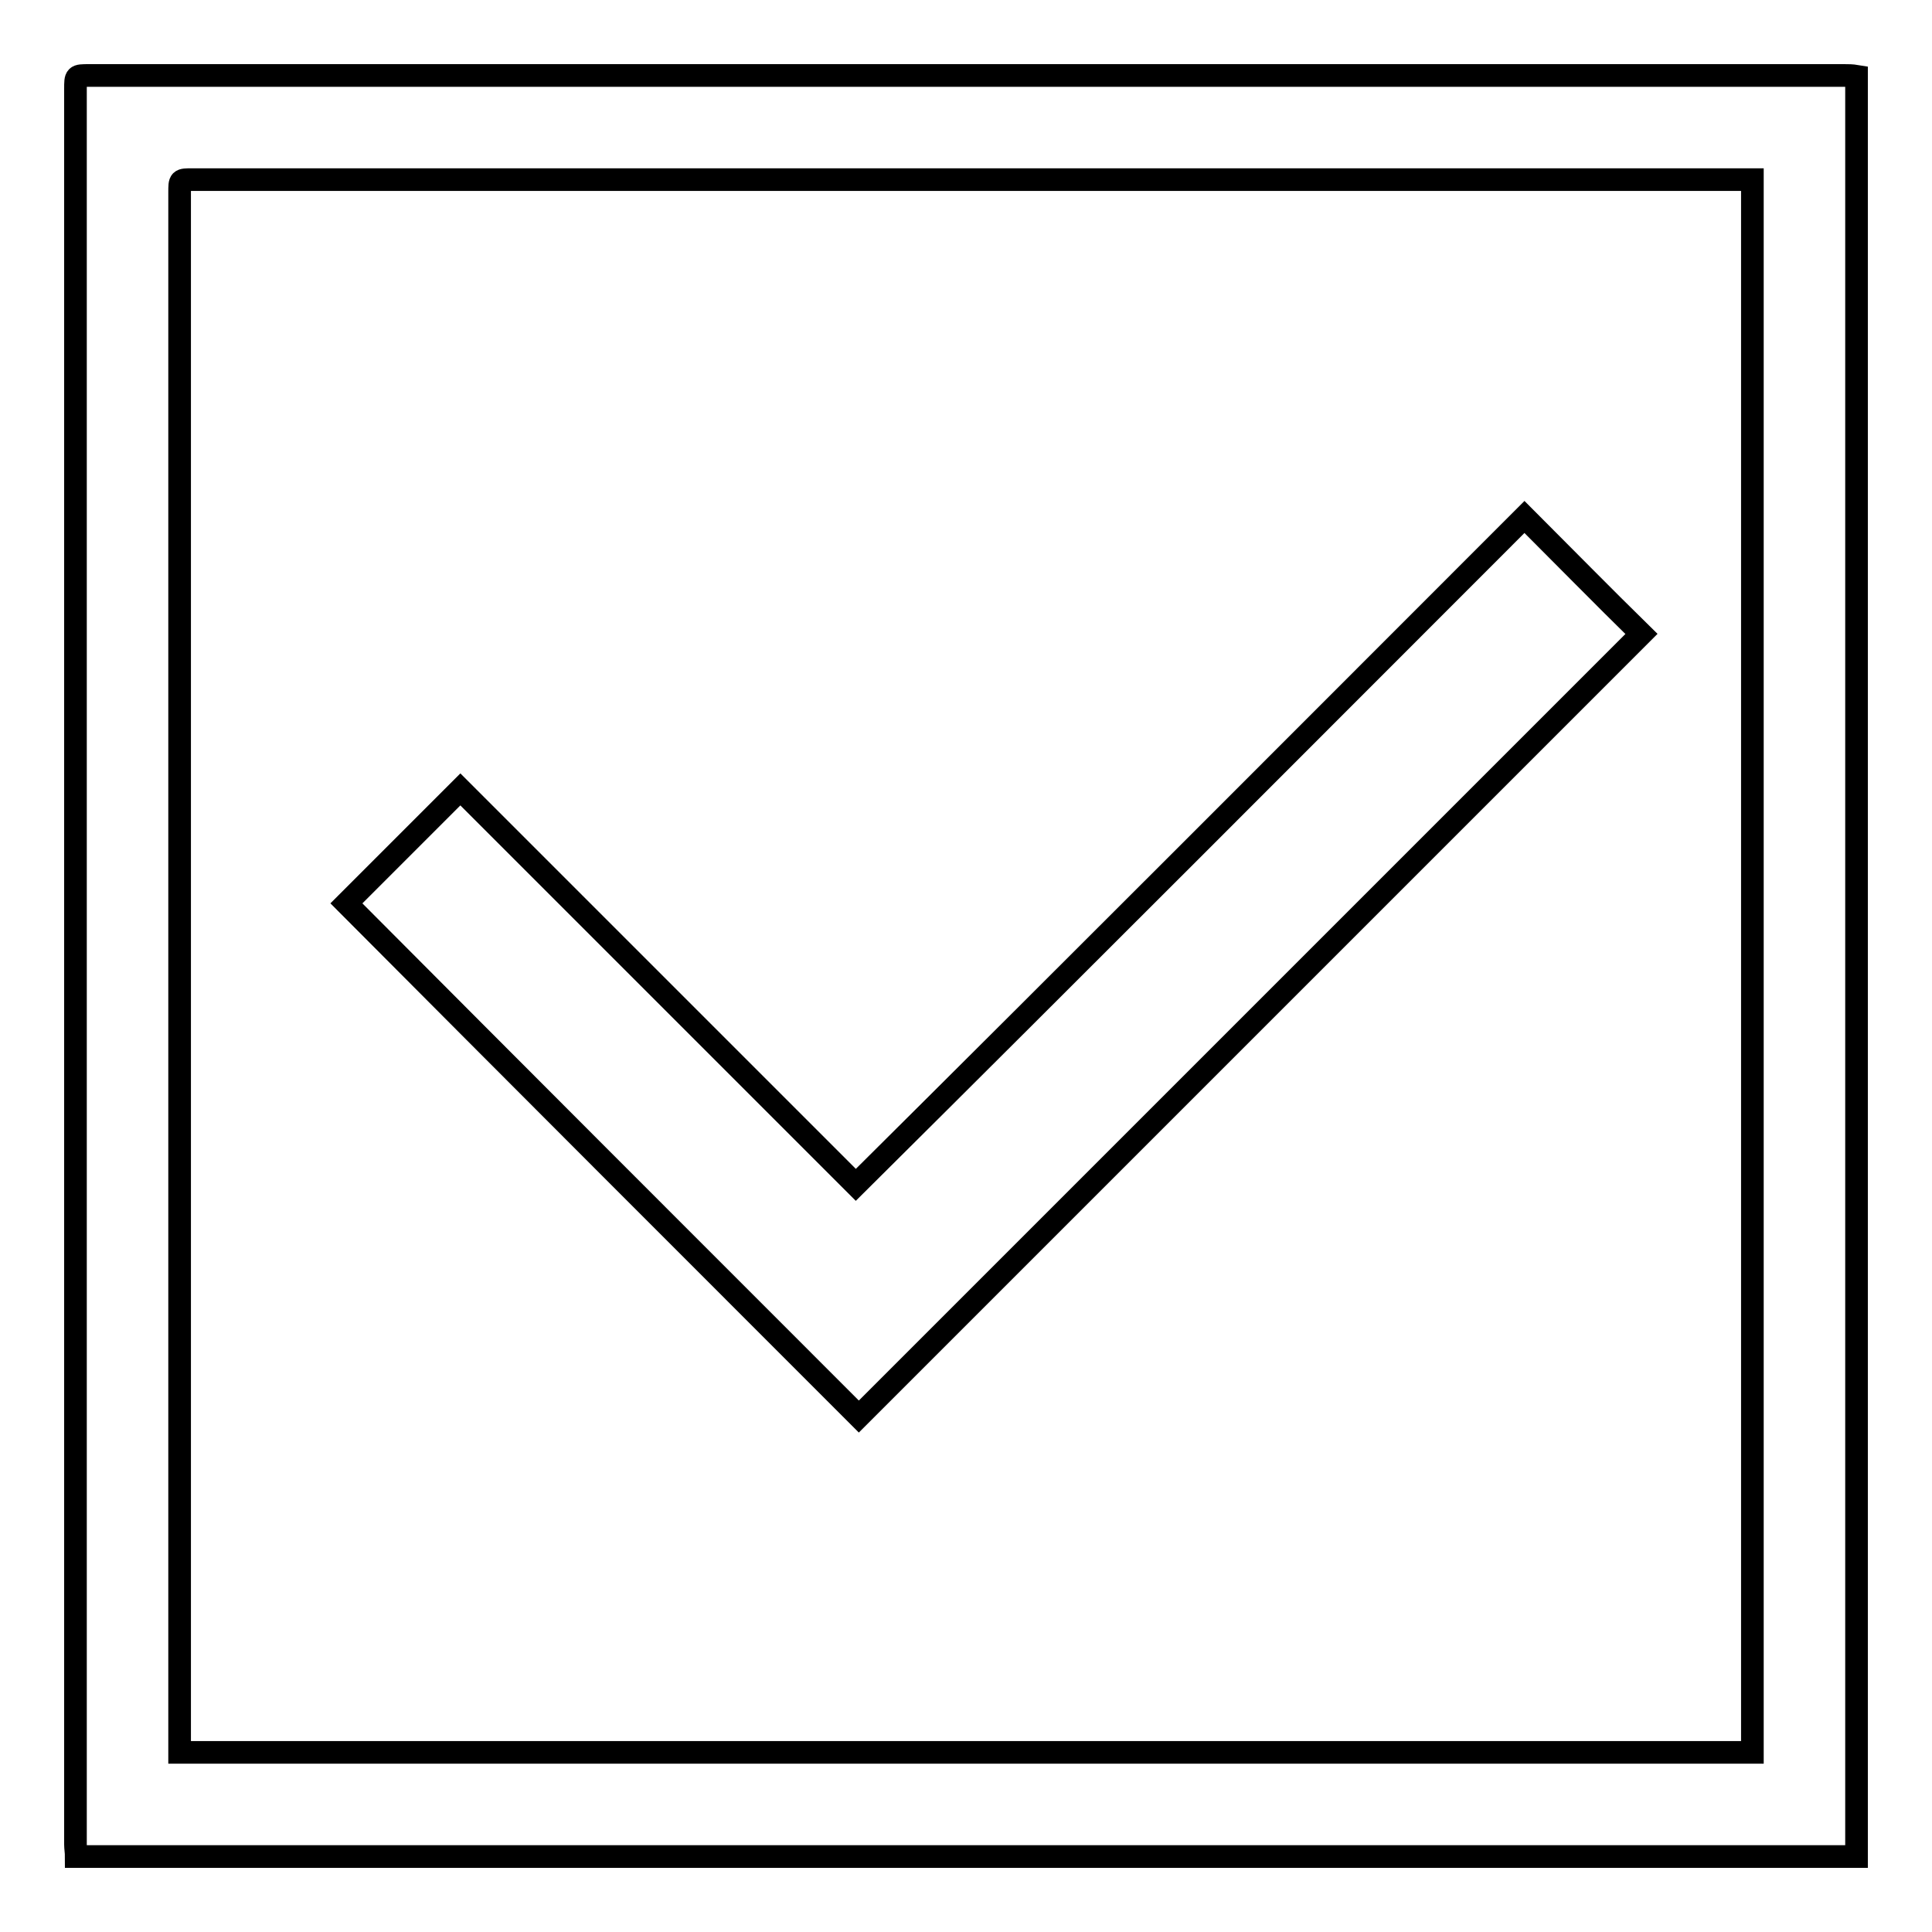 <?xml version="1.0" encoding="utf-8"?>
<!-- Svg Vector Icons : http://www.onlinewebfonts.com/icon -->
<!DOCTYPE svg PUBLIC "-//W3C//DTD SVG 1.1//EN" "http://www.w3.org/Graphics/SVG/1.1/DTD/svg11.dtd">
<svg version="1.1" xmlns="http://www.w3.org/2000/svg" xmlns:xlink="http://www.w3.org/1999/xlink" x="0px" y="0px" viewBox="0 0 256 256" enable-background="new 0 0 256 256" xml:space="preserve">
<g><g><path stroke-width="3" fill-opacity="0" stroke="#000000"  d="M246,246c-78.7,0-157.3,0-235.9,0c0-0.6-0.1-1.1-0.1-1.6c0-77.5,0-155.1,0-232.6c0-1.8,0-1.8,1.8-1.8c77.5,0,155.1,0,232.6,0c0.5,0,1,0,1.6,0.1C246,88.7,246,167.3,246,246z M232.2,23.8c-0.7,0-1.1,0-1.6,0c-68.3,0-136.7,0-205.1,0c-1.7,0-1.7,0-1.7,1.7c0,68.4,0,136.8,0,205.2c0,0.5,0,0.9,0,1.5c69.5,0,139,0,208.4,0C232.2,162.7,232.2,93.3,232.2,23.8z"/><path stroke-width="3" fill-opacity="0" stroke="#000000"  d="M202,68.5c5.3,5.3,10.4,10.5,15.5,15.5c-34.6,34.6-69.2,69.2-103.7,103.7c-22.6-22.6-45.3-45.3-67.9-68c4.9-4.9,10-10,15.1-15.1c17.4,17.4,34.9,34.9,52.4,52.4C143.1,127.5,172.5,98,202,68.5z"/></g></g>
</svg>